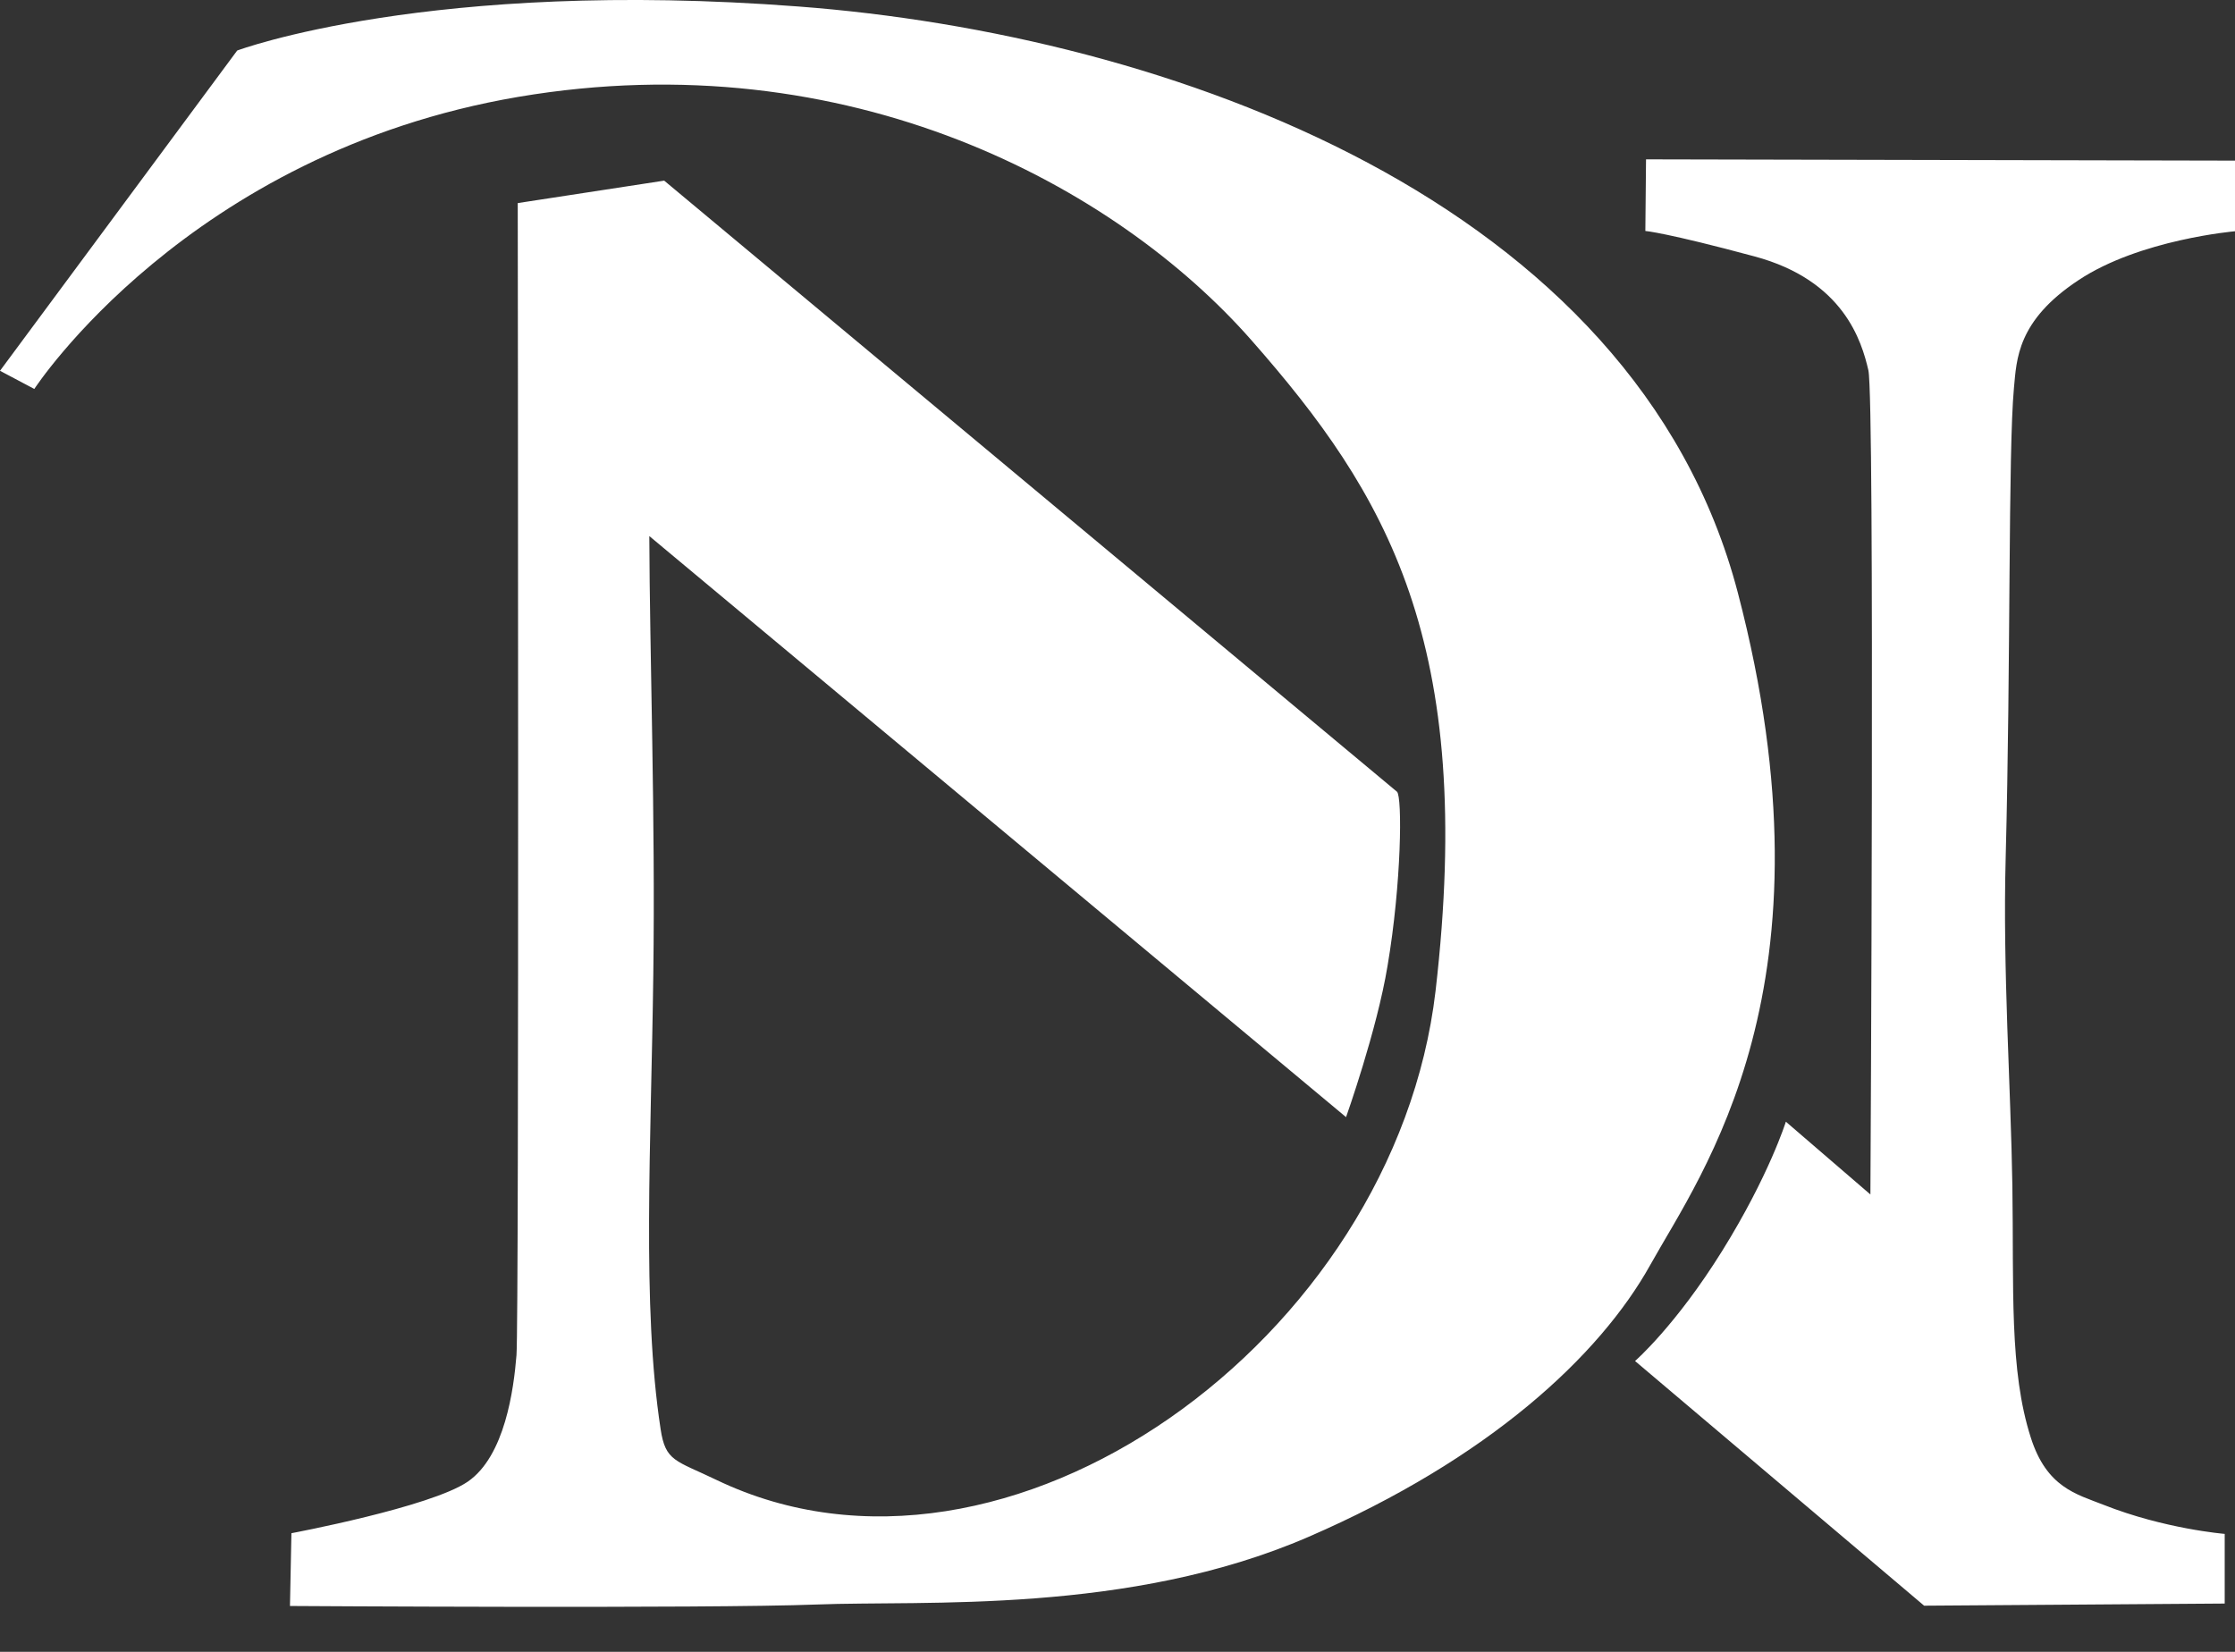 <?xml version="1.0" encoding="UTF-8"?> <svg xmlns="http://www.w3.org/2000/svg" width="23" height="17" viewBox="0 0 23 17" fill="none"><rect x="0" y="0" width="23" height="17" fill="#333333" stroke="none"/><path fill-rule="evenodd" clip-rule="evenodd" d="M2.441 0.52L0 3.816L0.353 4.003C0.353 4.003 1.932 1.575 5.334 0.997C8.736 0.42 11.486 1.918 12.878 3.501C14.27 5.083 15.188 6.612 14.773 10.199C14.354 13.782 10.359 16.66 7.378 15.233C6.951 15.027 6.848 15.043 6.798 14.706C6.604 13.442 6.701 11.775 6.723 10.024C6.745 8.423 6.686 6.74 6.682 5.517L13.852 11.497C13.852 11.497 14.17 10.604 14.279 9.94C14.423 9.091 14.432 8.198 14.376 8.148L6.835 1.859L5.328 2.09C5.328 2.09 5.343 13.601 5.315 13.947C5.287 14.294 5.197 14.986 4.813 15.249C4.429 15.511 2.999 15.779 2.999 15.779L2.984 16.528C2.984 16.528 7.291 16.556 8.399 16.513C9.507 16.469 11.614 16.619 13.465 15.817C15.316 15.015 16.461 13.957 16.985 13.014C17.51 12.071 18.942 10.146 17.884 6.101C16.826 2.055 12.004 0.354 8.218 0.067C4.429 -0.223 2.441 0.52 2.441 0.52ZM16.945 1.64L23 1.653V2.38C23 2.38 22.02 2.464 21.39 2.883C20.756 3.301 20.753 3.7 20.725 3.994C20.665 4.649 20.693 6.812 20.64 8.832C20.609 9.977 20.693 11.191 20.709 12.202C20.725 13.257 20.675 14.1 20.899 14.796C21.062 15.308 21.368 15.377 21.645 15.486C22.276 15.736 22.894 15.786 22.894 15.786V16.503L19.801 16.525L16.826 14.007C16.826 14.007 17.244 13.644 17.725 12.87C18.206 12.096 18.378 11.544 18.378 11.544L19.248 12.293C19.248 12.293 19.295 4.106 19.227 3.81C19.158 3.513 18.974 2.886 18.056 2.639C17.142 2.393 16.932 2.377 16.932 2.377L16.939 1.64H16.945Z" fill="white"></path></svg> 